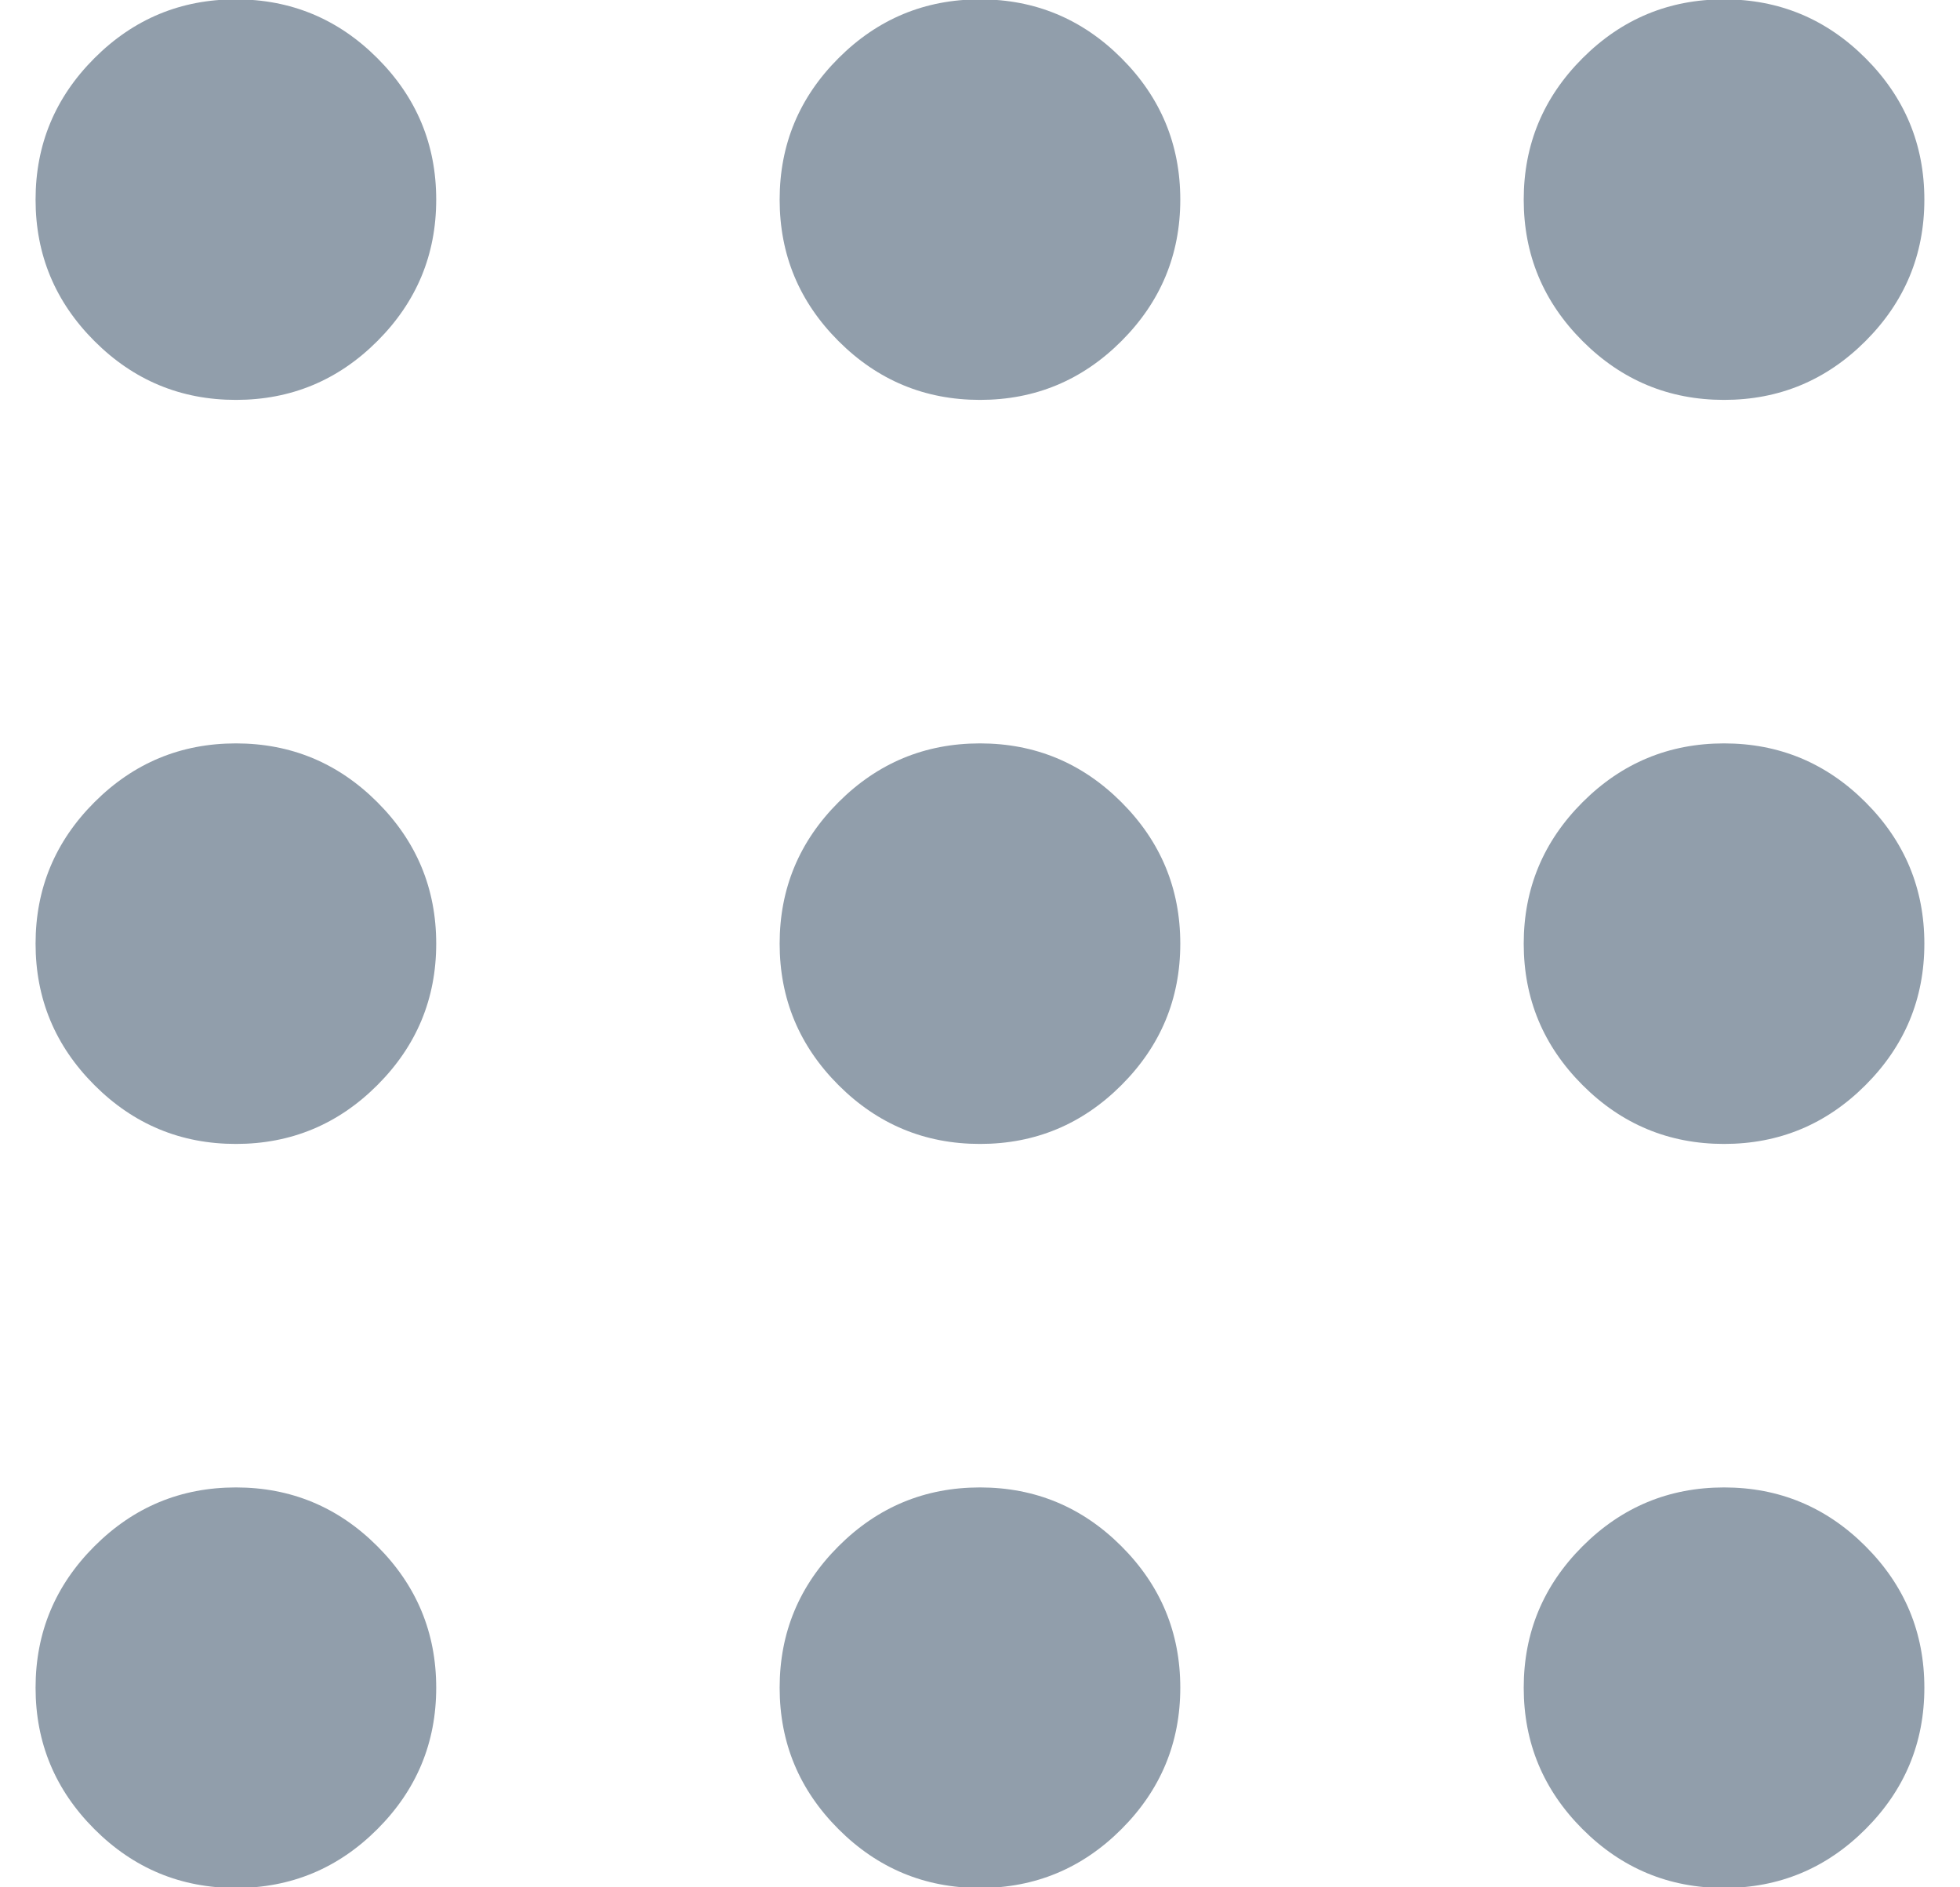 <svg width="27" height="26" viewBox="0 0 27 26" fill="none" xmlns="http://www.w3.org/2000/svg">
<path d="M3.25 26.009C2.491 26.009 1.841 25.739 1.301 25.199C0.76 24.658 0.49 24.009 0.49 23.25C0.49 22.491 0.76 21.842 1.301 21.301C1.841 20.761 2.491 20.491 3.25 20.491C4.008 20.491 4.658 20.761 5.198 21.301C5.739 21.842 6.009 22.491 6.009 23.25C6.009 24.009 5.739 24.658 5.198 25.199C4.658 25.739 4.008 26.009 3.25 26.009ZM13.5 26.009C12.741 26.009 12.091 25.739 11.551 25.199C11.01 24.658 10.74 24.009 10.74 23.25C10.74 22.491 11.01 21.842 11.551 21.301C12.091 20.761 12.741 20.491 13.5 20.491C14.258 20.491 14.908 20.761 15.448 21.301C15.989 21.842 16.259 22.491 16.259 23.25C16.259 24.009 15.989 24.658 15.448 25.199C14.908 25.739 14.258 26.009 13.5 26.009ZM23.75 26.009C22.991 26.009 22.341 25.739 21.801 25.199C21.26 24.658 20.99 24.009 20.99 23.25C20.99 22.491 21.26 21.842 21.801 21.301C22.341 20.761 22.991 20.491 23.75 20.491C24.508 20.491 25.158 20.761 25.698 21.301C26.239 21.842 26.509 22.491 26.509 23.25C26.509 24.009 26.239 24.658 25.698 25.199C25.158 25.739 24.508 26.009 23.75 26.009ZM3.25 15.759C2.491 15.759 1.841 15.489 1.301 14.949C0.76 14.408 0.49 13.759 0.49 13C0.49 12.241 0.76 11.592 1.301 11.051C1.841 10.511 2.491 10.241 3.25 10.241C4.008 10.241 4.658 10.511 5.198 11.051C5.739 11.592 6.009 12.241 6.009 13C6.009 13.759 5.739 14.408 5.198 14.949C4.658 15.489 4.008 15.759 3.25 15.759ZM13.5 15.759C12.741 15.759 12.091 15.489 11.551 14.949C11.01 14.408 10.74 13.759 10.74 13C10.74 12.241 11.01 11.592 11.551 11.051C12.091 10.511 12.741 10.241 13.5 10.241C14.258 10.241 14.908 10.511 15.448 11.051C15.989 11.592 16.259 12.241 16.259 13C16.259 13.759 15.989 14.408 15.448 14.949C14.908 15.489 14.258 15.759 13.5 15.759ZM23.75 15.759C22.991 15.759 22.341 15.489 21.801 14.949C21.26 14.408 20.99 13.759 20.99 13C20.99 12.241 21.26 11.592 21.801 11.051C22.341 10.511 22.991 10.241 23.75 10.241C24.508 10.241 25.158 10.511 25.698 11.051C26.239 11.592 26.509 12.241 26.509 13C26.509 13.759 26.239 14.408 25.698 14.949C25.158 15.489 24.508 15.759 23.75 15.759ZM3.25 5.509C2.491 5.509 1.841 5.239 1.301 4.699C0.76 4.158 0.49 3.509 0.49 2.75C0.49 1.991 0.76 1.342 1.301 0.801C1.841 0.261 2.491 -0.009 3.25 -0.009C4.008 -0.009 4.658 0.261 5.198 0.801C5.739 1.342 6.009 1.991 6.009 2.75C6.009 3.509 5.739 4.158 5.198 4.699C4.658 5.239 4.008 5.509 3.25 5.509ZM13.5 5.509C12.741 5.509 12.091 5.239 11.551 4.699C11.01 4.158 10.74 3.509 10.74 2.75C10.74 1.991 11.01 1.342 11.551 0.801C12.091 0.261 12.741 -0.009 13.5 -0.009C14.258 -0.009 14.908 0.261 15.448 0.801C15.989 1.342 16.259 1.991 16.259 2.75C16.259 3.509 15.989 4.158 15.448 4.699C14.908 5.239 14.258 5.509 13.5 5.509ZM23.75 5.509C22.991 5.509 22.341 5.239 21.801 4.699C21.26 4.158 20.99 3.509 20.99 2.75C20.99 1.991 21.26 1.342 21.801 0.801C22.341 0.261 22.991 -0.009 23.75 -0.009C24.508 -0.009 25.158 0.261 25.698 0.801C26.239 1.342 26.509 1.991 26.509 2.75C26.509 3.509 26.239 4.158 25.698 4.699C25.158 5.239 24.508 5.509 23.75 5.509Z" fill="#919EAB"/>
</svg>
